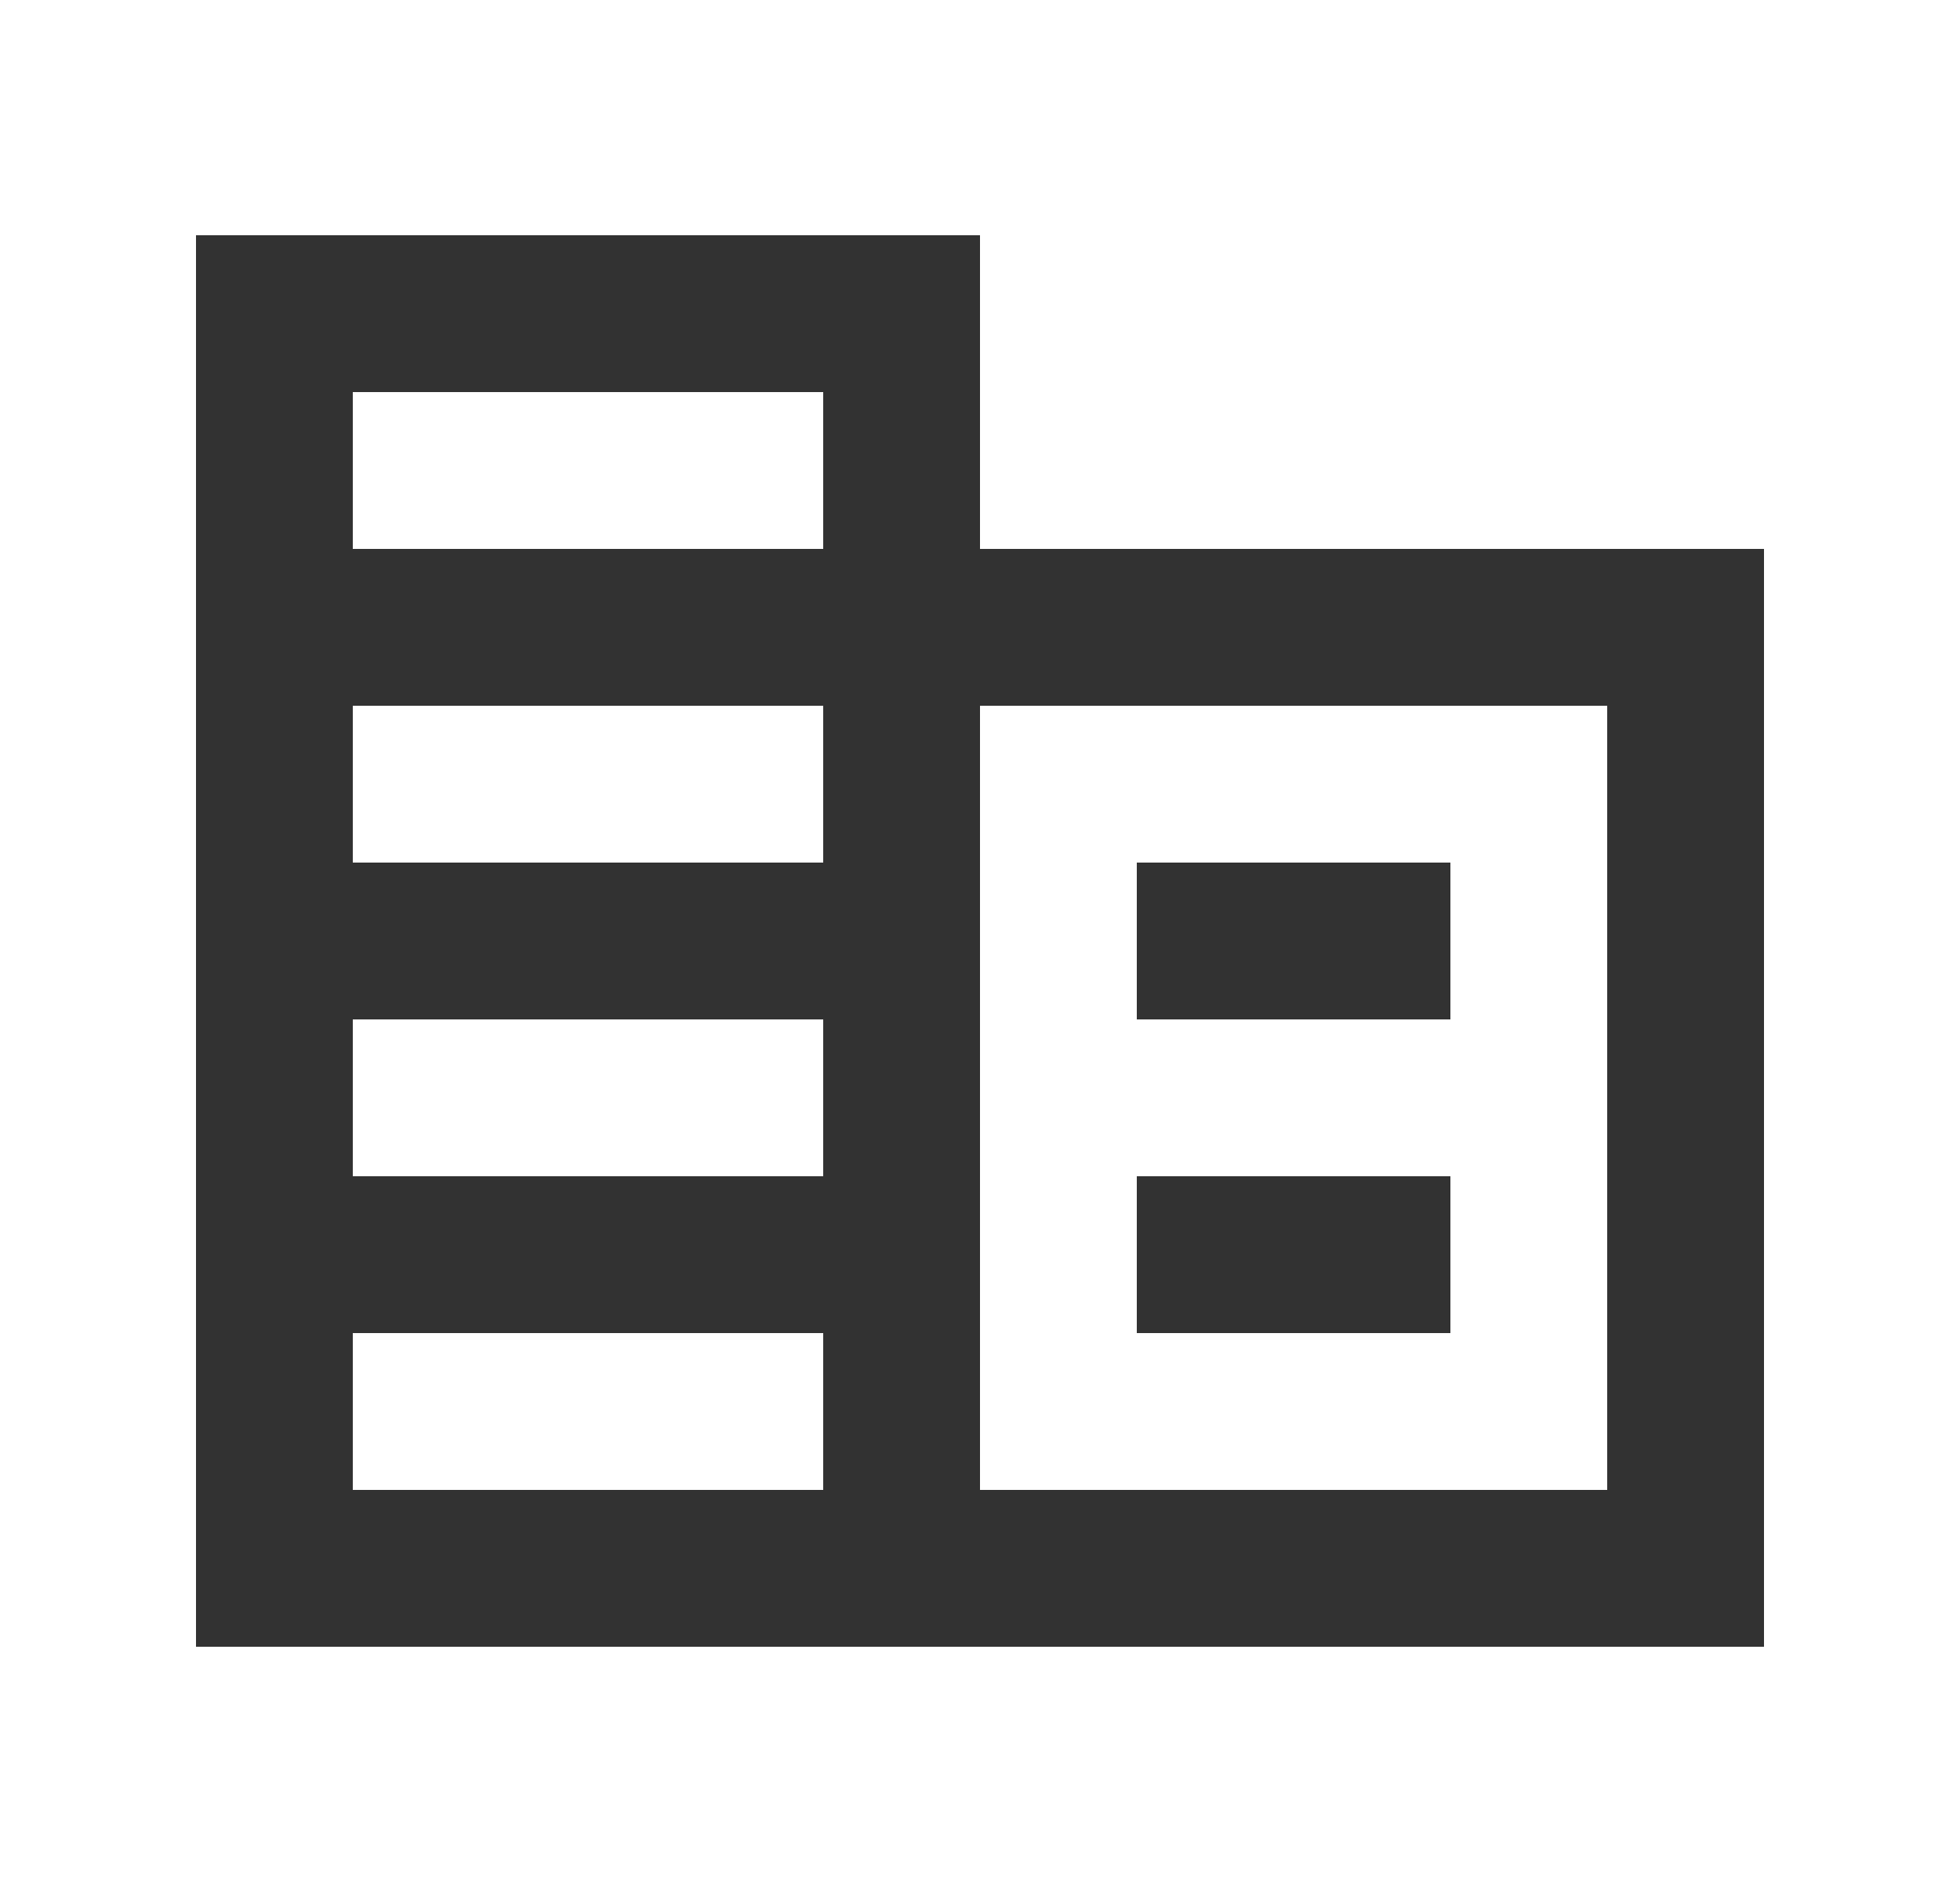 <svg width="25" height="24" viewBox="0 0 25 24" fill="none" xmlns="http://www.w3.org/2000/svg">
<g clip-path="url(#clip0_835_2703)">
<path d="M12.5 7V3H2.5V21H22.5V7H12.5ZM10.5 19H4.5V17H10.5V19ZM10.5 15H4.5V13H10.5V15ZM10.5 11H4.5V9H10.5V11ZM10.5 7H4.5V5H10.5V7ZM20.5 19H12.5V9H20.5V19ZM18.5 11H14.5V13H18.5V11ZM18.5 15H14.5V17H18.5V15Z" fill="#323232"/>
</g>
<defs>
<clipPath id="clip0_835_2703">
<rect width="24" height="24" fill="white" transform="translate(0.5)"/>
</clipPath>
</defs>
</svg>
